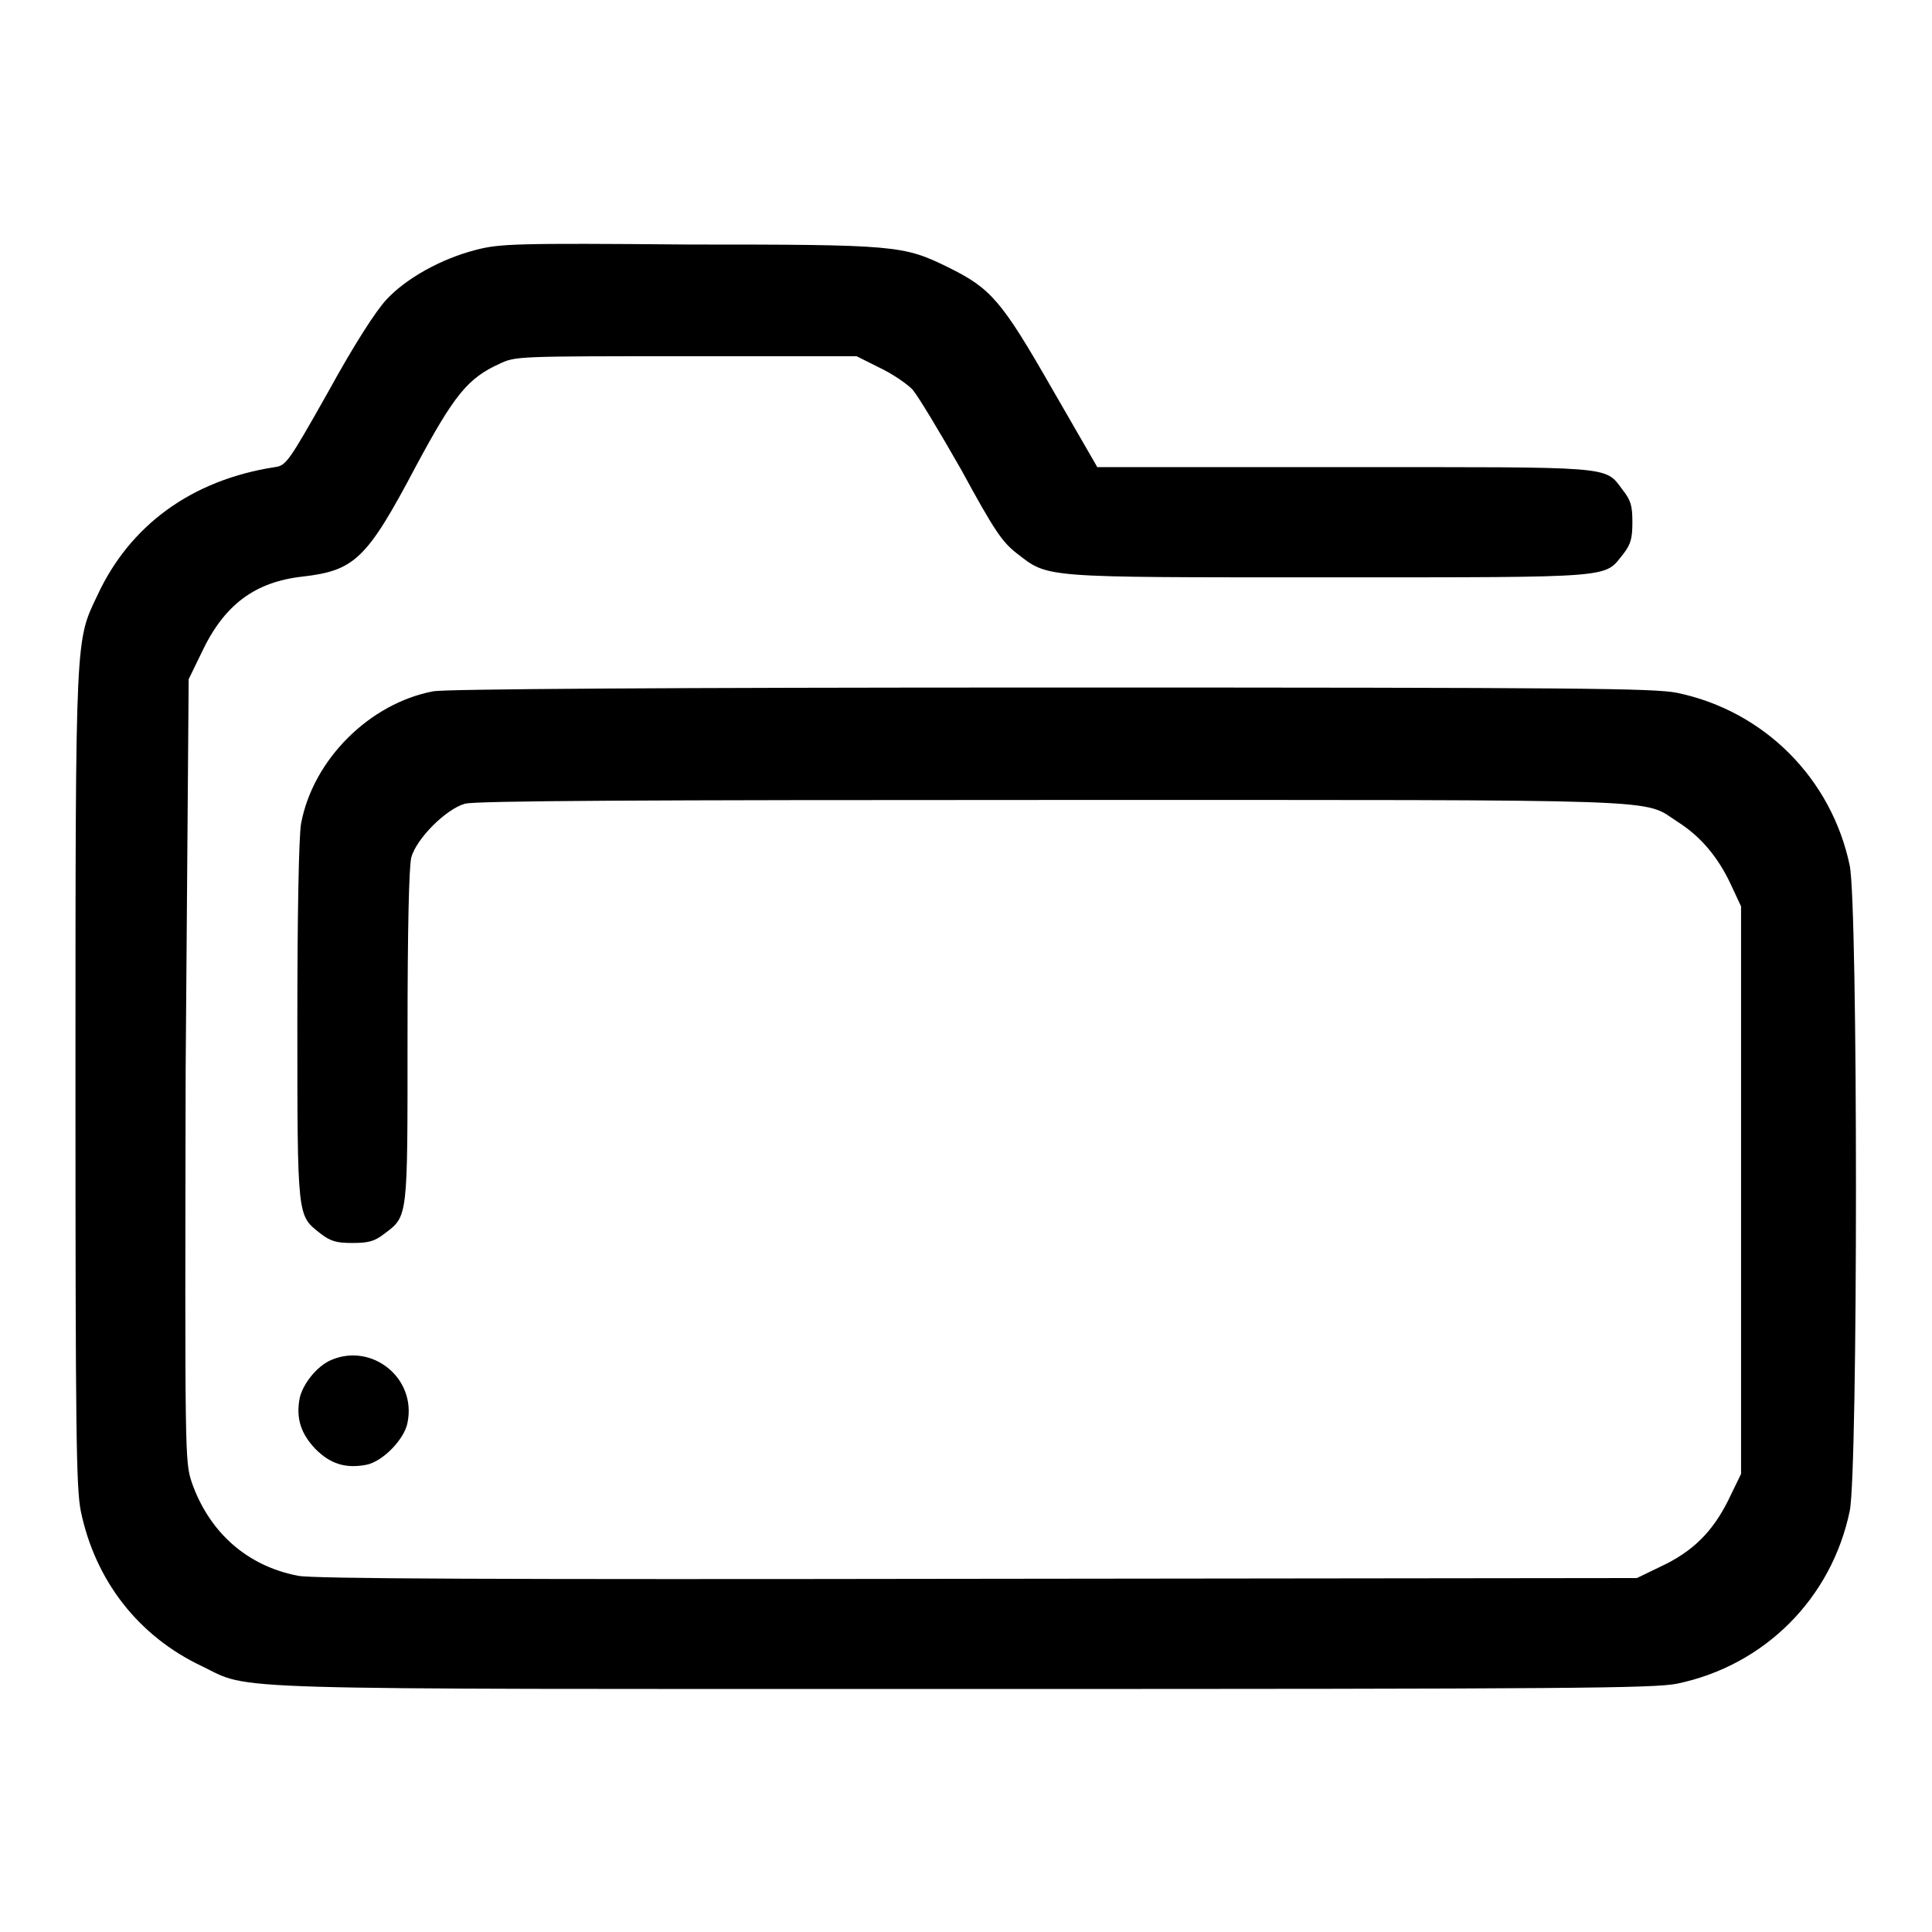 <?xml version="1.0" encoding="utf-8"?>
<!-- Svg Vector Icons : http://www.onlinewebfonts.com/icon -->
<!DOCTYPE svg PUBLIC "-//W3C//DTD SVG 1.1//EN" "http://www.w3.org/Graphics/SVG/1.1/DTD/svg11.dtd">
<svg version="1.1" xmlns="http://www.w3.org/2000/svg" xmlns:xlink="http://www.w3.org/1999/xlink" x="0px" y="0px" viewBox="0 0 256 256" enable-background="new 0 0 256 256" xml:space="preserve">
<g><g><g><path fill="#000000" d="M63.1,33.1c-4.7,1.2-9.3,3.8-11.9,6.6c-1.4,1.5-4.3,6-7.7,12.2c-5.3,9.4-5.6,9.8-7.1,10c-11,1.7-19.2,7.7-23.5,17C10,85,10,83.6,10,142.7c0,47.4,0.1,54.4,0.7,57.5c1.9,9.2,7.6,16.6,16.1,20.6c6.6,3.2,0.5,3,101.1,3c81,0,91.2-0.1,94.3-0.7c11.6-2.4,20.5-11.3,22.9-22.9c1.1-5.3,1.1-80.2,0-85.5c-2.4-11.5-11.3-20.5-22.9-22.9c-3.1-0.6-12.3-0.7-82.9-0.7c-51,0-80.4,0.2-81.9,0.5c-8.4,1.6-15.9,9-17.5,17.5c-0.3,1.5-0.5,12-0.5,26.2c0,26.3,0,25.7,3,28.1c1.4,1.1,2.2,1.3,4.3,1.3c2.1,0,2.9-0.2,4.2-1.2c3.2-2.4,3.1-1.9,3.1-26.3c0-14.5,0.2-22.4,0.5-23.6c0.7-2.5,4.6-6.4,7.1-7.1c1.3-0.4,23.8-0.5,77.7-0.5c83.6,0,78.2-0.2,83,2.9c3,1.9,5.3,4.6,7,8.2l1.4,3v37.6v37.6l-1.7,3.5c-2.1,4.2-4.7,6.8-9,8.8l-3.1,1.5l-87.3,0.1c-63.9,0.1-88.1,0-90.1-0.4c-6.8-1.3-11.8-5.8-14.1-12.4c-0.9-2.8-0.9-3.2-0.8-54.6L25,90l1.7-3.5c3-6.4,7.1-9.4,13.4-10.1c6.9-0.8,8.5-2.3,15-14.6c5.1-9.5,6.9-11.7,11.1-13.6c2.1-1,2.4-1,24.7-1h22.6l3,1.5c1.7,0.8,3.6,2.1,4.4,2.9c0.7,0.8,3.6,5.6,6.5,10.7c4.4,8.1,5.4,9.5,7.3,11c4.3,3.3,2.9,3.2,41.4,3.2c38.5,0,36.4,0.1,39-3.1c1-1.3,1.2-2.1,1.2-4.2c0-2.2-0.2-2.9-1.3-4.3c-2.4-3.2-0.9-3-37-3h-32.6l-6-10.4c-6.7-11.7-8.1-13.3-13.8-16.1c-5.9-2.9-6.9-3-34.4-3C68.3,32.2,66.2,32.3,63.1,33.1z"/><path fill="#000000" d="M43.9,180.2c-1.9,0.8-3.8,3.2-4.2,5.1c-0.5,2.7,0.2,4.7,2.1,6.7c2,2,4,2.6,6.7,2.1c2.2-0.4,5.1-3.4,5.5-5.6C55.2,182.6,49.3,177.9,43.9,180.2z"/></g></g></g>
</svg>